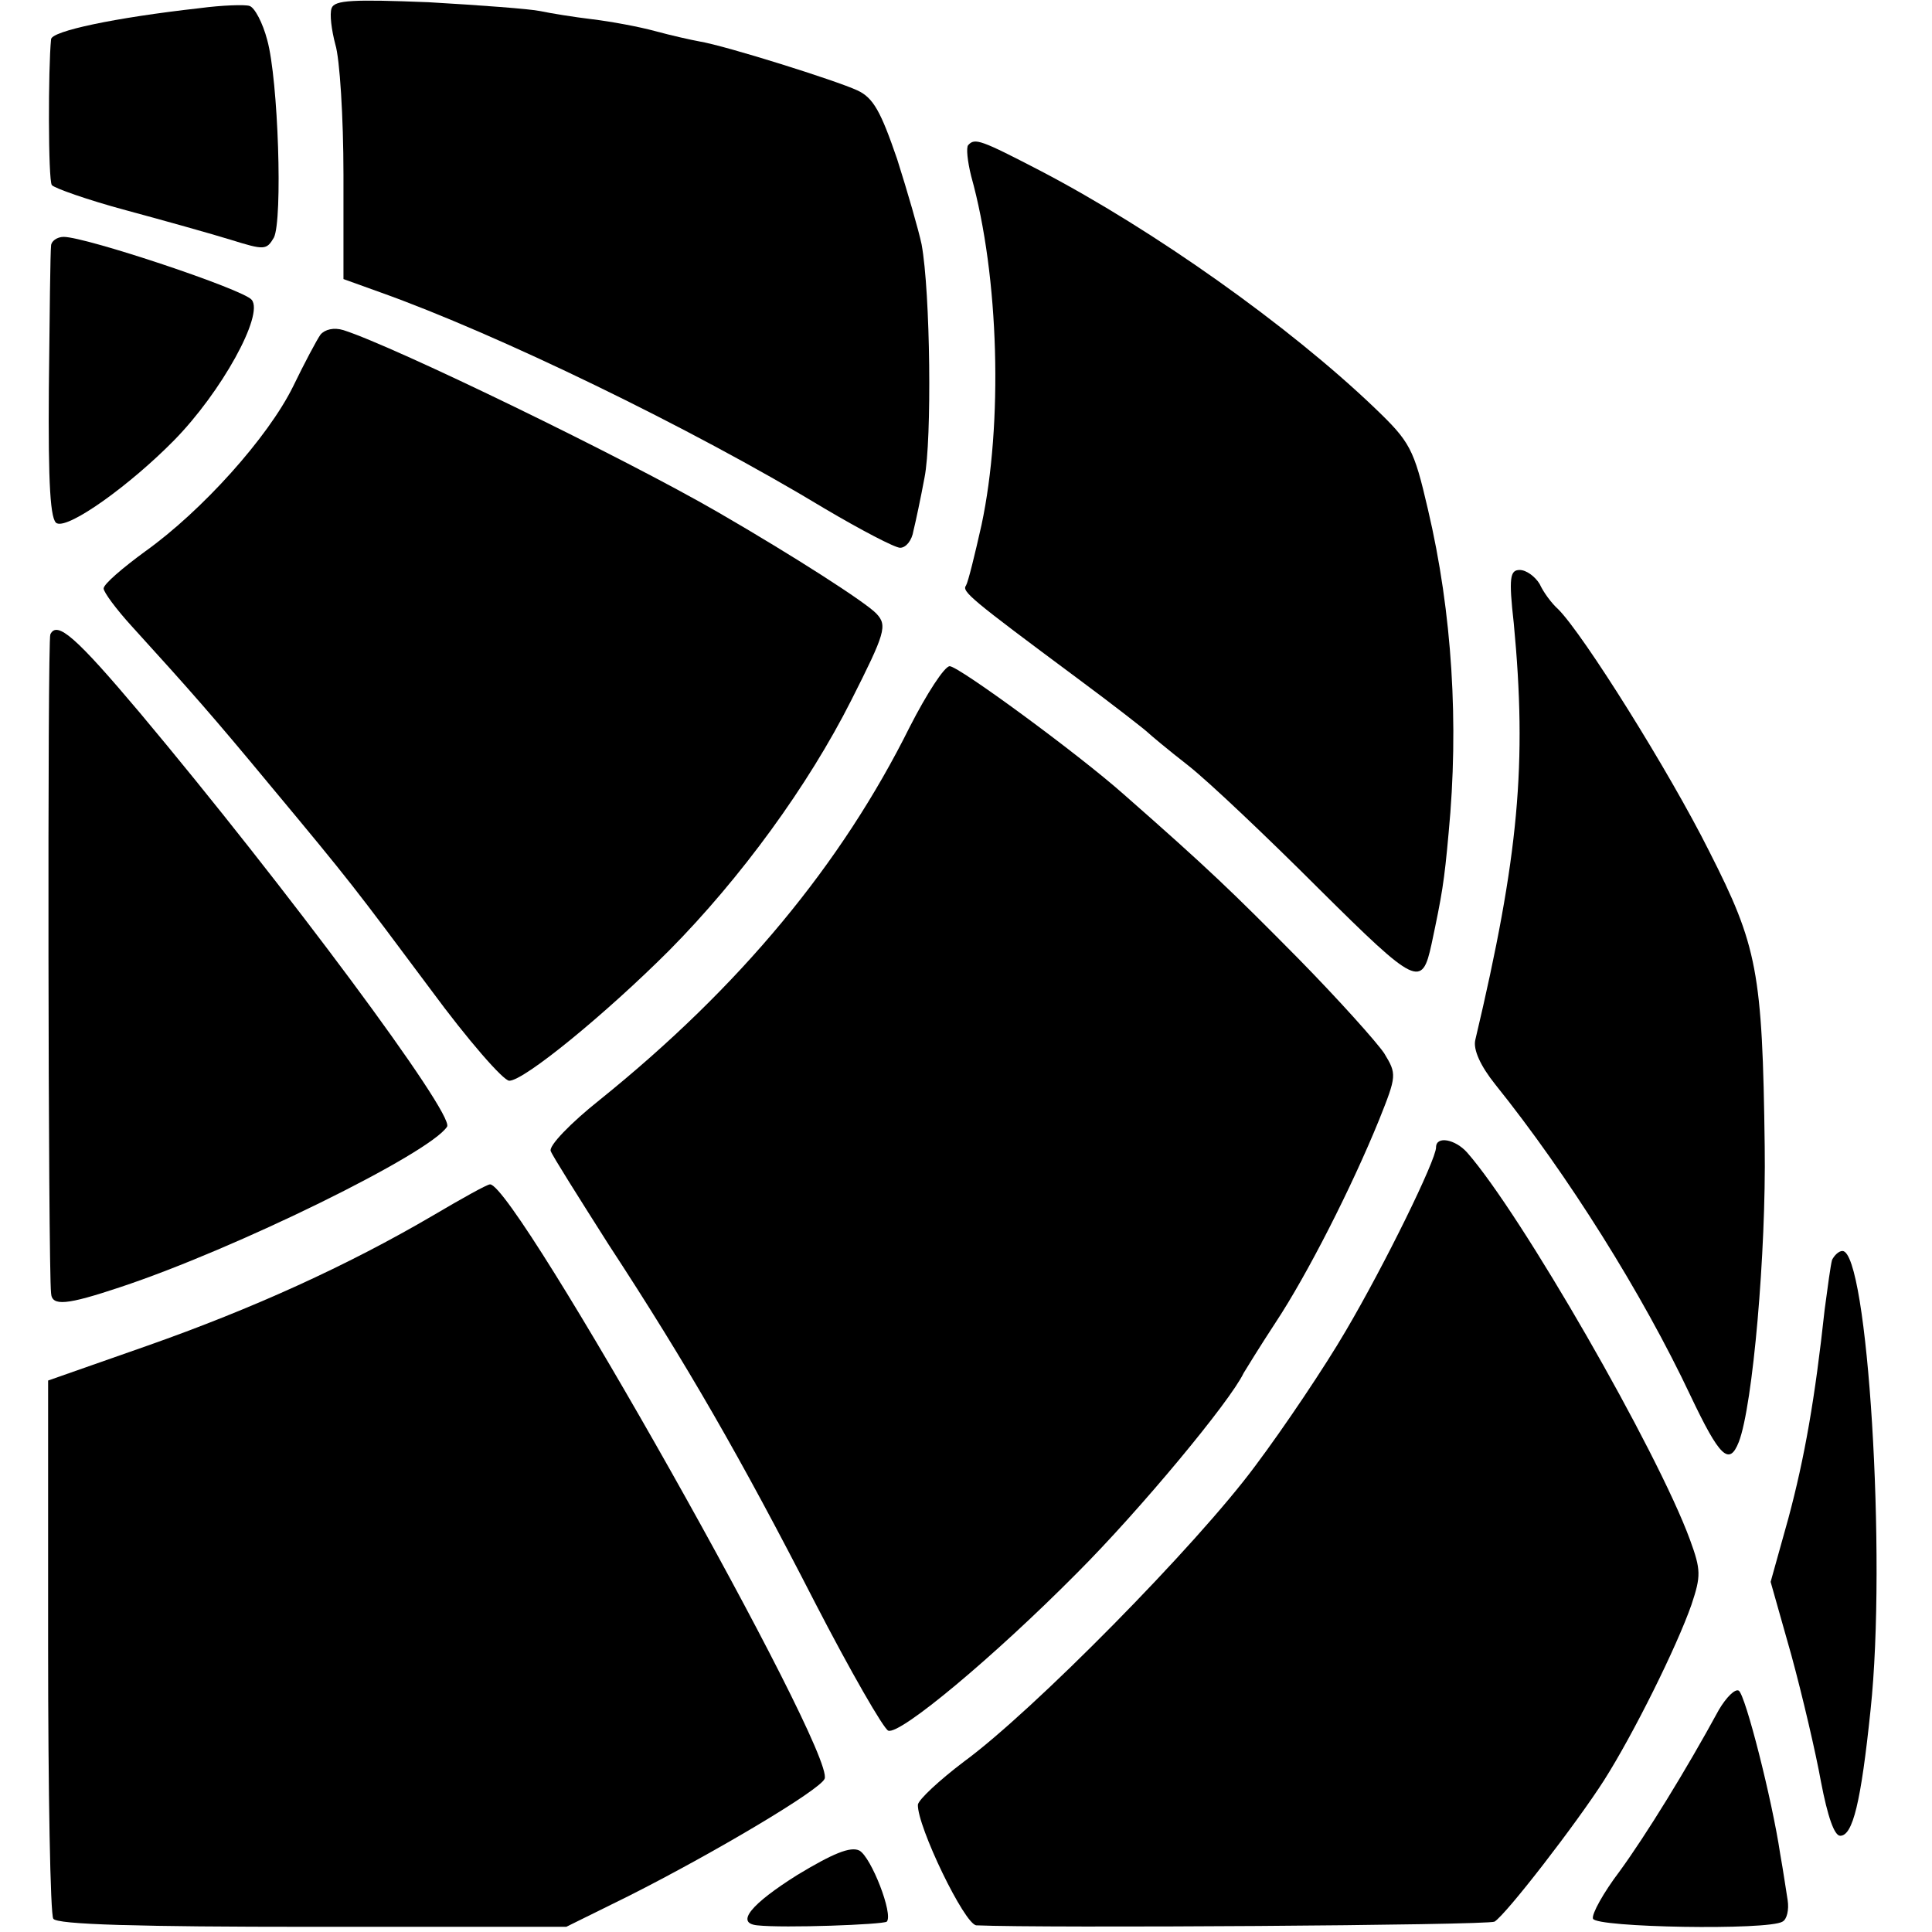 <?xml version="1.0" standalone="no"?>
<!DOCTYPE svg PUBLIC "-//W3C//DTD SVG 20010904//EN"
 "http://www.w3.org/TR/2001/REC-SVG-20010904/DTD/svg10.dtd">
<svg version="1.0" xmlns="http://www.w3.org/2000/svg"
 width="261pt" height="261pt" viewBox="0 0 261 261"
 preserveAspectRatio="xMidYMid meet">
<g transform="translate(0,261) scale(0.1,-0.1)"
fill="#000000" stroke="none">
<path d="M270 2599 c-116 -13 -200 -31 -201 -42 -4 -39 -4 -190 1 -197 3 -4
48 -20 100 -34 52 -14 116 -32 142 -40 45 -14 48 -14 58 3 12 24 6 213 -9 267
-6 23 -17 44 -24 46 -6 2 -37 1 -67 -3z"/>
<path d="M448 2599 c-3 -8 0 -30 5 -49 6 -19 11 -99 11 -176 l0 -141 50 -18
c157 -56 418 -182 600 -292 49 -29 95 -53 102 -53 8 0 16 10 18 23 3 12 10 45
15 72 10 50 8 250 -4 315 -4 19 -19 71 -33 115 -22 64 -32 83 -54 93 -28 13
-177 60 -213 66 -11 2 -38 8 -60 14 -22 6 -60 13 -85 16 -25 3 -56 8 -70 11
-14 3 -82 8 -151 12 -102 4 -127 3 -131 -8z"/>
<path d="M1308 2414 c-3 -3 -1 -22 4 -42 38 -136 43 -335 14 -471 -9 -40 -18
-77 -21 -82 -6 -8 6 -18 150 -125 50 -37 92 -70 95 -73 3 -3 28 -24 55 -45 28
-22 107 -97 177 -167 132 -131 139 -134 152 -74 14 66 17 83 23 150 14 146 5
297 -28 437 -19 82 -24 91 -72 137 -116 111 -298 240 -451 320 -81 42 -89 45
-98 35z"/>
<path d="M69 2278 c-1 -7 -2 -93 -3 -192 -1 -131 2 -180 11 -183 17 -7 99 52
158 112 64 65 122 170 105 190 -11 14 -224 85 -254 85 -9 0 -17 -6 -17 -12z"/>
<path d="M433 2158 c-5 -7 -22 -39 -37 -70 -34 -69 -123 -168 -200 -223 -30
-22 -56 -44 -56 -50 0 -5 17 -28 38 -51 80 -88 110 -122 187 -215 110 -132
114 -138 217 -276 50 -68 98 -123 106 -123 20 0 130 90 216 176 97 98 188 223
246 338 46 91 49 101 34 117 -14 15 -112 78 -214 137 -126 73 -437 224 -506
246 -13 4 -25 1 -31 -6z"/>
<path d="M2045 1768 c18 -189 7 -314 -52 -563 -3 -13 7 -35 27 -60 98 -122
199 -283 264 -421 39 -82 52 -95 65 -62 19 49 37 257 35 399 -3 237 -10 271
-75 399 -54 108 -170 293 -204 327 -9 8 -20 23 -25 34 -6 10 -18 19 -27 19
-13 0 -15 -10 -8 -72z"/>
<path d="M68 1753 c-4 -7 -3 -855 1 -890 1 -18 21 -16 93 8 157 52 419 181
442 217 10 17 -218 324 -415 559 -86 102 -112 125 -121 106z"/>
<path d="M1229 1628 c-92 -185 -229 -351 -419 -504 -39 -31 -69 -62 -66 -69 2
-6 38 -63 78 -126 106 -162 179 -289 279 -484 48 -93 93 -171 99 -173 16 -6
143 100 255 213 85 85 207 232 225 270 3 5 22 36 43 68 43 65 103 183 140 274
24 60 24 62 7 90 -10 15 -62 73 -116 128 -90 91 -121 121 -236 222 -62 55
-223 173 -235 173 -7 0 -31 -37 -54 -82z"/>
<path d="M1940 1060 c0 -17 -69 -158 -122 -248 -28 -48 -83 -130 -122 -182
-79 -107 -301 -332 -394 -400 -33 -25 -61 -51 -62 -58 -1 -29 63 -162 79 -163
91 -4 691 0 700 5 16 10 111 133 148 191 40 63 98 180 118 237 13 39 13 47 -2
88 -44 120 -228 440 -301 523 -16 18 -42 23 -42 7z"/>
<path d="M585 968 c-116 -68 -244 -126 -386 -176 l-134 -47 0 -358 c0 -198 3
-364 7 -369 4 -8 117 -11 350 -11 l343 0 85 42 c115 58 258 143 264 158 15 36
-418 804 -452 803 -4 0 -38 -19 -77 -42z"/>
<path d="M2475 908 c-2 -7 -6 -37 -10 -67 -13 -120 -27 -200 -49 -282 l-24
-86 28 -99 c15 -55 33 -132 40 -171 9 -47 18 -73 26 -73 17 0 28 45 41 170 22
206 -4 620 -38 620 -5 0 -11 -6 -14 -12z"/>
<path d="M2322 300 c-44 -81 -99 -170 -134 -218 -22 -29 -38 -58 -36 -64 4
-12 237 -16 256 -4 6 3 9 16 7 29 -2 12 -6 40 -10 62 -11 74 -47 215 -56 221
-5 3 -17 -9 -27 -26z"/>
<path d="M1077 77 c-62 -39 -84 -65 -54 -68 36 -4 170 1 175 5 9 10 -21 87
-37 96 -12 6 -36 -4 -84 -33z"/>
</g>
</svg>
